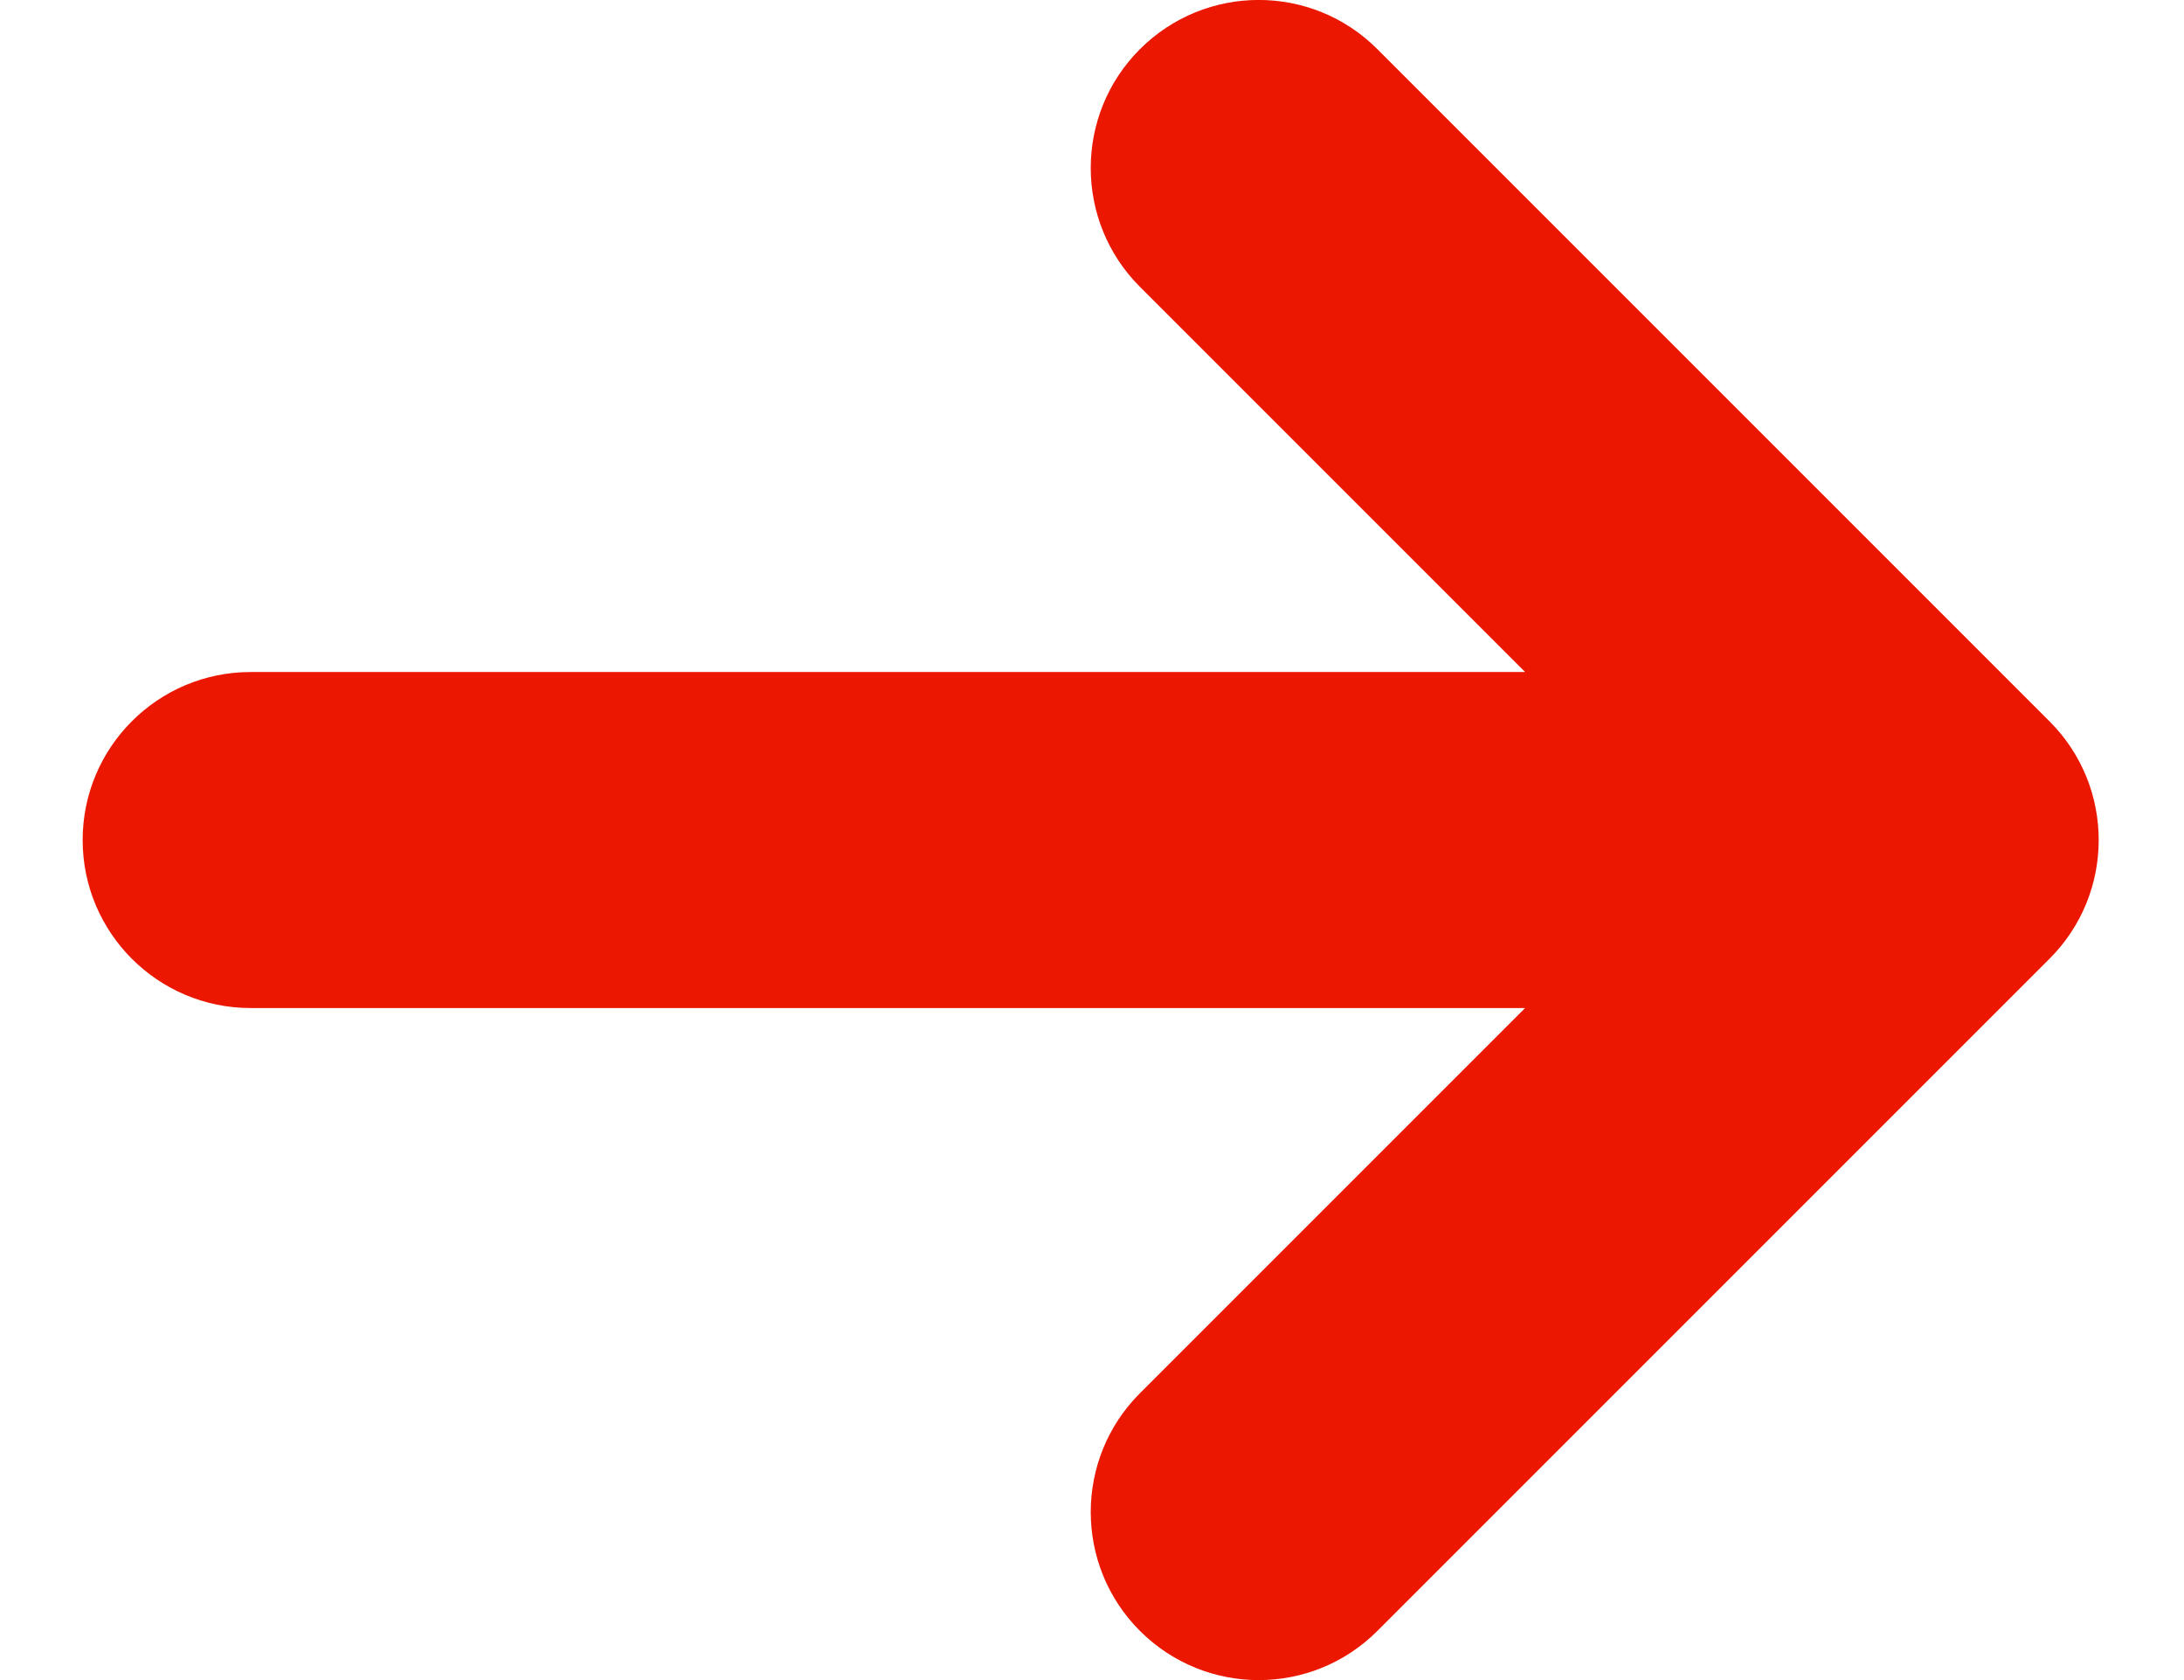 <svg width="13" height="10" viewBox="0 0 13 10" fill="none" xmlns="http://www.w3.org/2000/svg">
<path d="M6.785 8.293C6.395 8.683 6.395 9.317 6.785 9.707C7.176 10.098 7.809 10.098 8.199 9.707L12.199 5.707C12.59 5.317 12.59 4.683 12.199 4.293L8.199 0.293C7.809 -0.098 7.176 -0.098 6.785 0.293C6.395 0.683 6.395 1.317 6.785 1.707L9.078 4L1.492 4C0.94 4 0.492 4.448 0.492 5C0.492 5.552 0.94 6 1.492 6L9.078 6L6.785 8.293Z" fill="#EB1700"/>
</svg>
